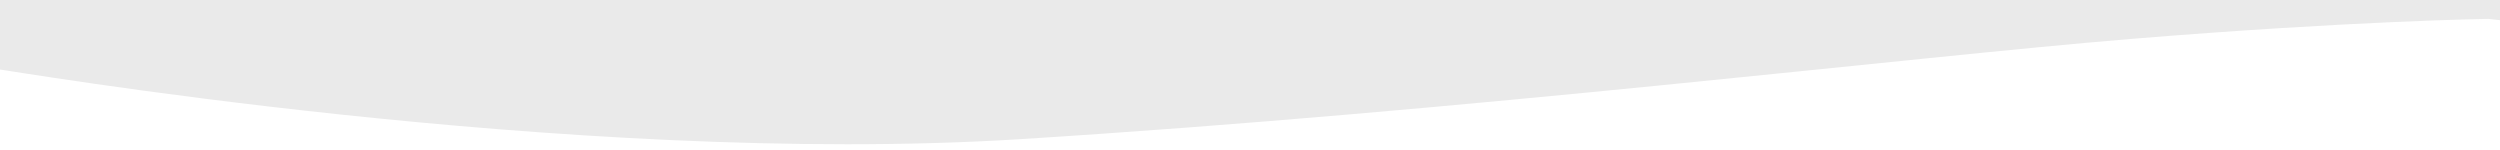 <?xml version="1.0" encoding="utf-8"?>
<!-- Generator: Adobe Illustrator 16.2.0, SVG Export Plug-In . SVG Version: 6.00 Build 0)  -->
<!DOCTYPE svg PUBLIC "-//W3C//DTD SVG 1.1//EN" "http://www.w3.org/Graphics/SVG/1.1/DTD/svg11.dtd">
<svg version="1.1" id="Layer_1" xmlns="http://www.w3.org/2000/svg" xmlns:xlink="http://www.w3.org/1999/xlink" x="0px" y="0px"
	 width="1920px" height="115px" viewBox="0 0 1920 115" enable-background="new 0 0 1920 115" xml:space="preserve">
<path fill="#EAEAEA" d="M-2.9,53c4.5,0,441,75.5,786,53.9s684-63.1,853.5-77S1911,14.5,1911,14.5l13.5,1.5V-0.4L-0.9-1L-2.9,53z"/>
</svg>
